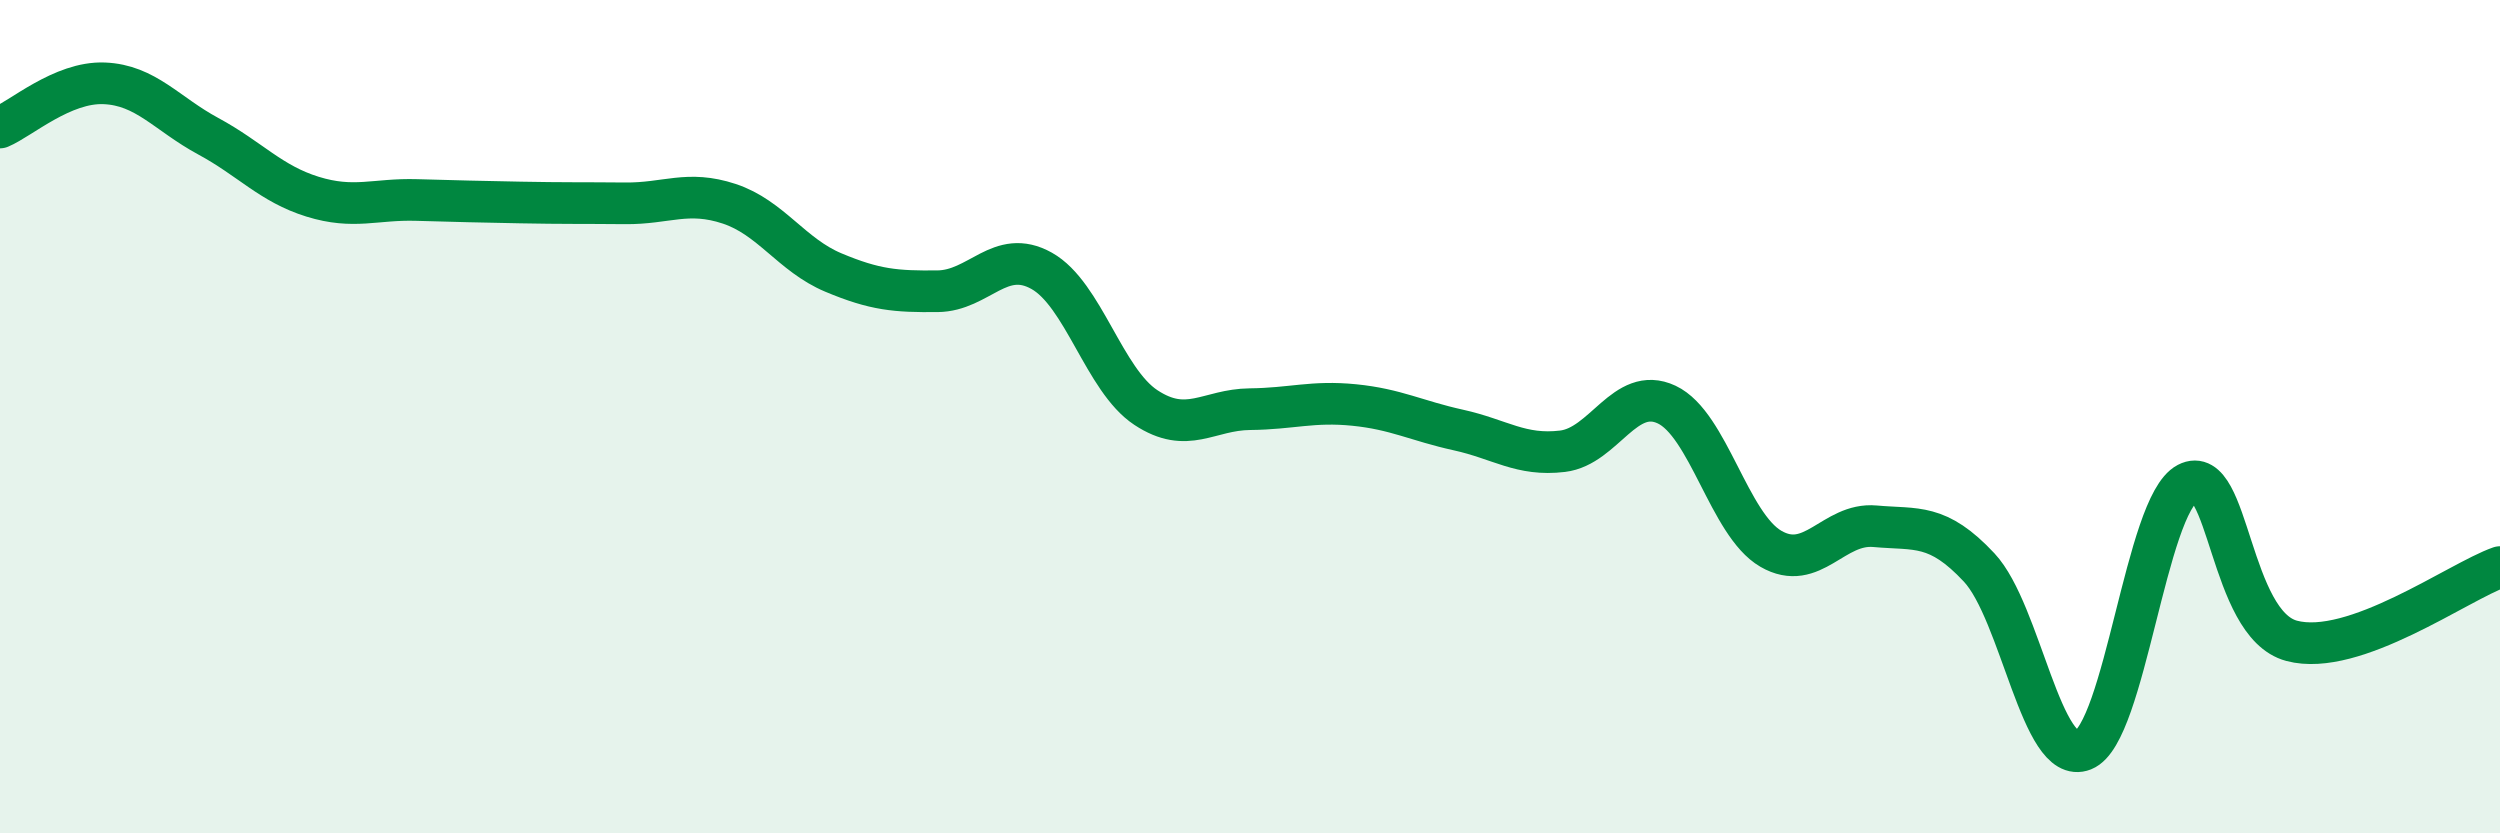 
    <svg width="60" height="20" viewBox="0 0 60 20" xmlns="http://www.w3.org/2000/svg">
      <path
        d="M 0,3.06 C 0.5,2.85 1.5,1.96 2.5,2 C 3.5,2.04 4,2.73 5,3.27 C 6,3.81 6.5,4.41 7.5,4.72 C 8.5,5.03 9,4.77 10,4.8 C 11,4.83 11.5,4.84 12.5,4.86 C 13.5,4.88 14,4.87 15,4.88 C 16,4.89 16.5,4.56 17.5,4.89 C 18.5,5.22 19,6.12 20,6.54 C 21,6.96 21.5,7 22.5,6.99 C 23.5,6.98 24,5.94 25,6.5 C 26,7.06 26.5,9.12 27.5,9.78 C 28.5,10.44 29,9.83 30,9.82 C 31,9.81 31.5,9.62 32.5,9.72 C 33.5,9.82 34,10.1 35,10.32 C 36,10.54 36.5,10.95 37.5,10.83 C 38.5,10.71 39,9.24 40,9.71 C 41,10.18 41.5,12.59 42.5,13.17 C 43.5,13.75 44,12.54 45,12.63 C 46,12.72 46.5,12.55 47.5,13.62 C 48.5,14.69 49,18.4 50,18 C 51,17.6 51.5,12.12 52.5,11.6 C 53.5,11.08 53.5,14.98 55,15.38 C 56.5,15.78 59,13.96 60,13.61L60 20L0 20Z"
        fill="#008740"
        opacity="0.1"
        stroke-linecap="round"
        stroke-linejoin="round"
      />
      <path
        d="M 0,3.06 C 0.5,2.85 1.5,1.96 2.5,2 C 3.5,2.04 4,2.73 5,3.27 C 6,3.81 6.5,4.41 7.5,4.72 C 8.5,5.03 9,4.77 10,4.8 C 11,4.83 11.5,4.84 12.5,4.86 C 13.5,4.88 14,4.87 15,4.88 C 16,4.89 16.5,4.56 17.5,4.89 C 18.5,5.22 19,6.12 20,6.54 C 21,6.96 21.5,7 22.5,6.99 C 23.5,6.98 24,5.94 25,6.5 C 26,7.06 26.5,9.12 27.5,9.78 C 28.5,10.44 29,9.83 30,9.82 C 31,9.81 31.5,9.62 32.5,9.72 C 33.5,9.82 34,10.1 35,10.32 C 36,10.54 36.5,10.95 37.5,10.83 C 38.5,10.71 39,9.24 40,9.71 C 41,10.18 41.5,12.59 42.5,13.17 C 43.5,13.75 44,12.54 45,12.63 C 46,12.72 46.5,12.55 47.5,13.62 C 48.5,14.69 49,18.4 50,18 C 51,17.6 51.5,12.12 52.5,11.6 C 53.5,11.08 53.5,14.98 55,15.38 C 56.5,15.78 59,13.96 60,13.61"
        stroke="#008740"
        stroke-width="1"
        fill="none"
        stroke-linecap="round"
        stroke-linejoin="round"
      />
    </svg>
  